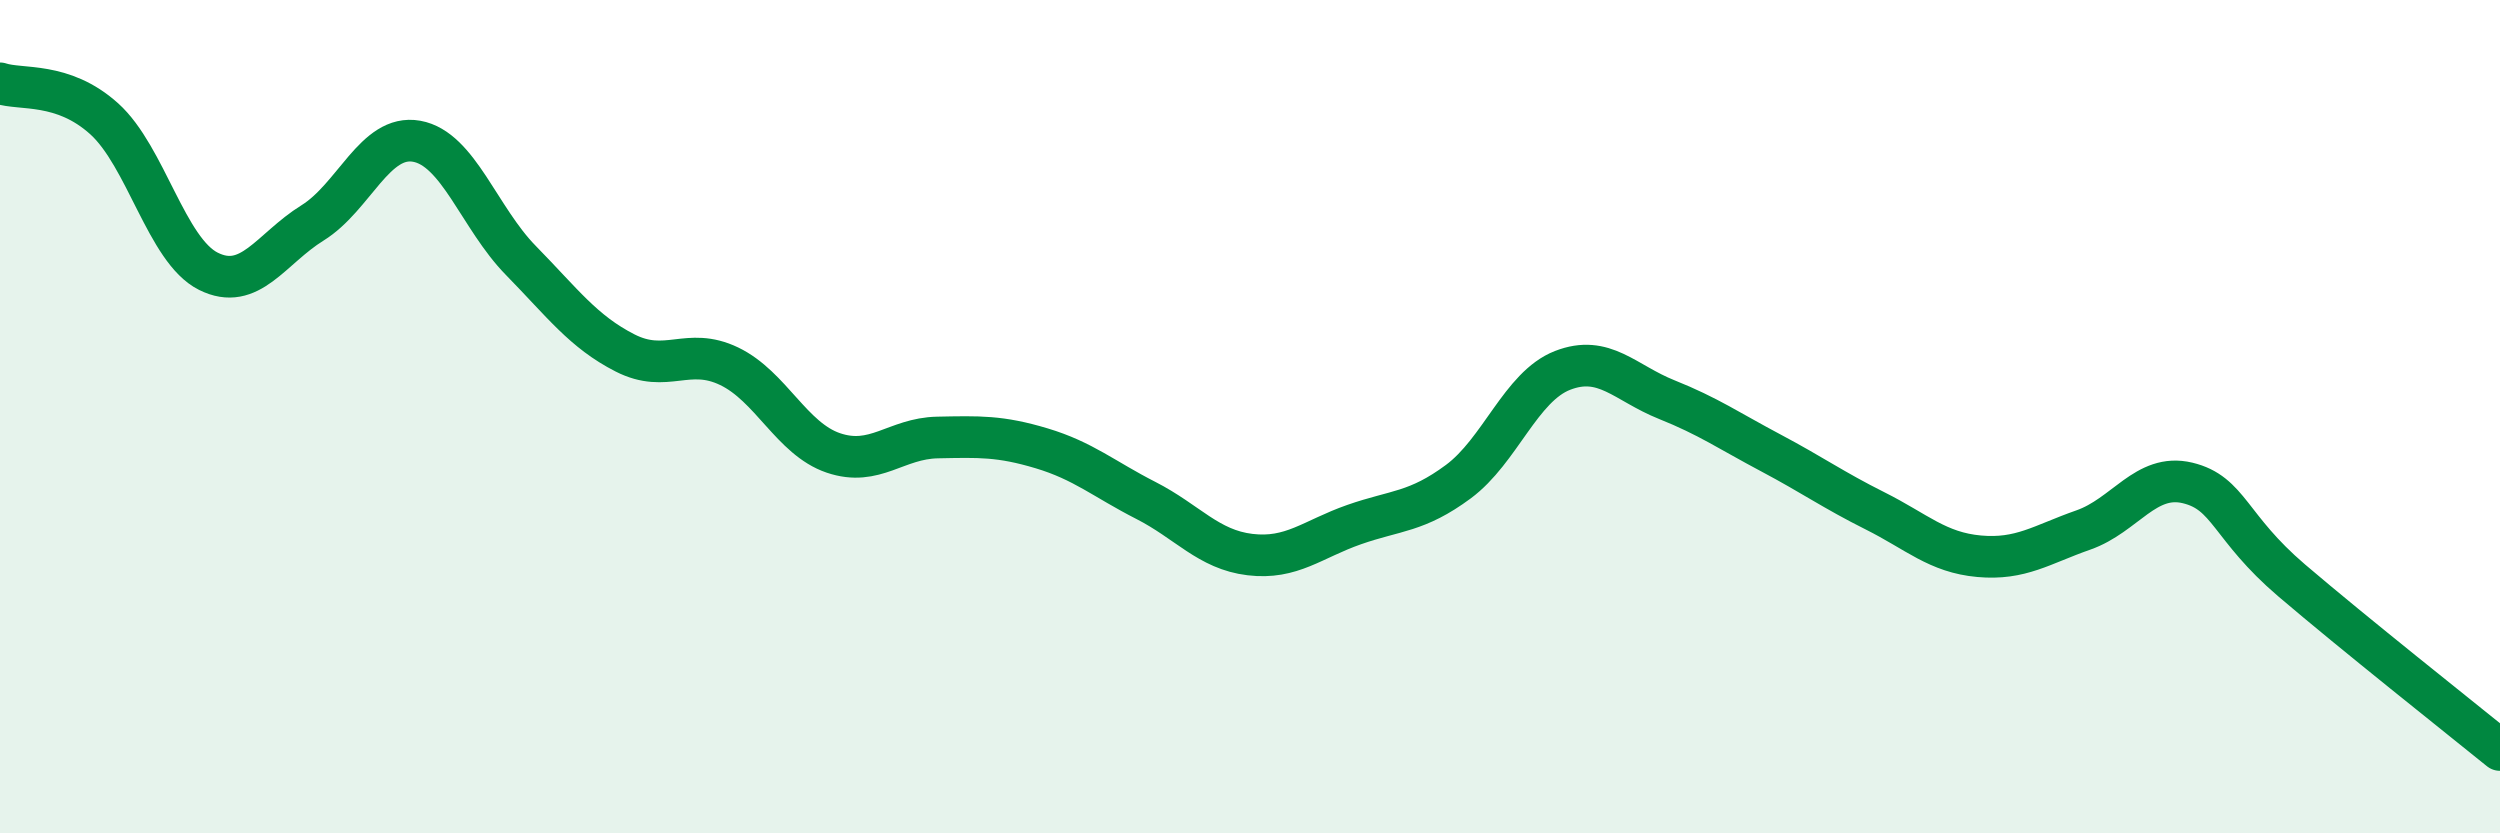 
    <svg width="60" height="20" viewBox="0 0 60 20" xmlns="http://www.w3.org/2000/svg">
      <path
        d="M 0,2 C 0.5,2.17 1.5,1.95 2.5,2.85 C 3.5,3.75 4,6.01 5,6.51 C 6,7.01 6.5,5.97 7.5,5.35 C 8.5,4.73 9,3.21 10,3.39 C 11,3.57 11.5,5.23 12.5,6.25 C 13.5,7.27 14,7.96 15,8.47 C 16,8.98 16.5,8.31 17.5,8.79 C 18.5,9.27 19,10.53 20,10.87 C 21,11.21 21.5,10.52 22.5,10.5 C 23.5,10.48 24,10.46 25,10.76 C 26,11.06 26.5,11.5 27.5,12.01 C 28.5,12.52 29,13.19 30,13.31 C 31,13.43 31.5,12.94 32.5,12.59 C 33.5,12.24 34,12.3 35,11.56 C 36,10.82 36.5,9.28 37.5,8.89 C 38.5,8.5 39,9.19 40,9.59 C 41,9.99 41.5,10.34 42.5,10.87 C 43.5,11.4 44,11.76 45,12.26 C 46,12.76 46.5,13.26 47.5,13.35 C 48.5,13.44 49,13.07 50,12.72 C 51,12.37 51.5,11.35 52.5,11.59 C 53.5,11.83 53.5,12.65 55,13.93 C 56.5,15.21 59,17.19 60,18L60 20L0 20Z"
        fill="#008740"
        opacity="0.1"
        stroke-linecap="round"
        stroke-linejoin="round"
      />
      <path
        d="M 0,2 C 0.5,2.17 1.5,1.95 2.5,2.85 C 3.5,3.75 4,6.01 5,6.51 C 6,7.01 6.5,5.97 7.5,5.35 C 8.5,4.73 9,3.21 10,3.39 C 11,3.57 11.5,5.23 12.5,6.25 C 13.5,7.27 14,7.96 15,8.47 C 16,8.98 16.5,8.31 17.5,8.79 C 18.5,9.27 19,10.53 20,10.87 C 21,11.21 21.5,10.52 22.5,10.5 C 23.5,10.48 24,10.46 25,10.76 C 26,11.06 26.5,11.5 27.5,12.01 C 28.5,12.52 29,13.19 30,13.31 C 31,13.43 31.5,12.94 32.5,12.59 C 33.5,12.24 34,12.3 35,11.56 C 36,10.82 36.5,9.28 37.5,8.89 C 38.5,8.5 39,9.19 40,9.59 C 41,9.99 41.5,10.34 42.5,10.87 C 43.5,11.4 44,11.76 45,12.26 C 46,12.76 46.5,13.26 47.5,13.35 C 48.5,13.44 49,13.07 50,12.72 C 51,12.37 51.5,11.35 52.5,11.59 C 53.5,11.83 53.5,12.65 55,13.93 C 56.5,15.21 59,17.19 60,18"
        stroke="#008740"
        stroke-width="1"
        fill="none"
        stroke-linecap="round"
        stroke-linejoin="round"
      />
    </svg>
  